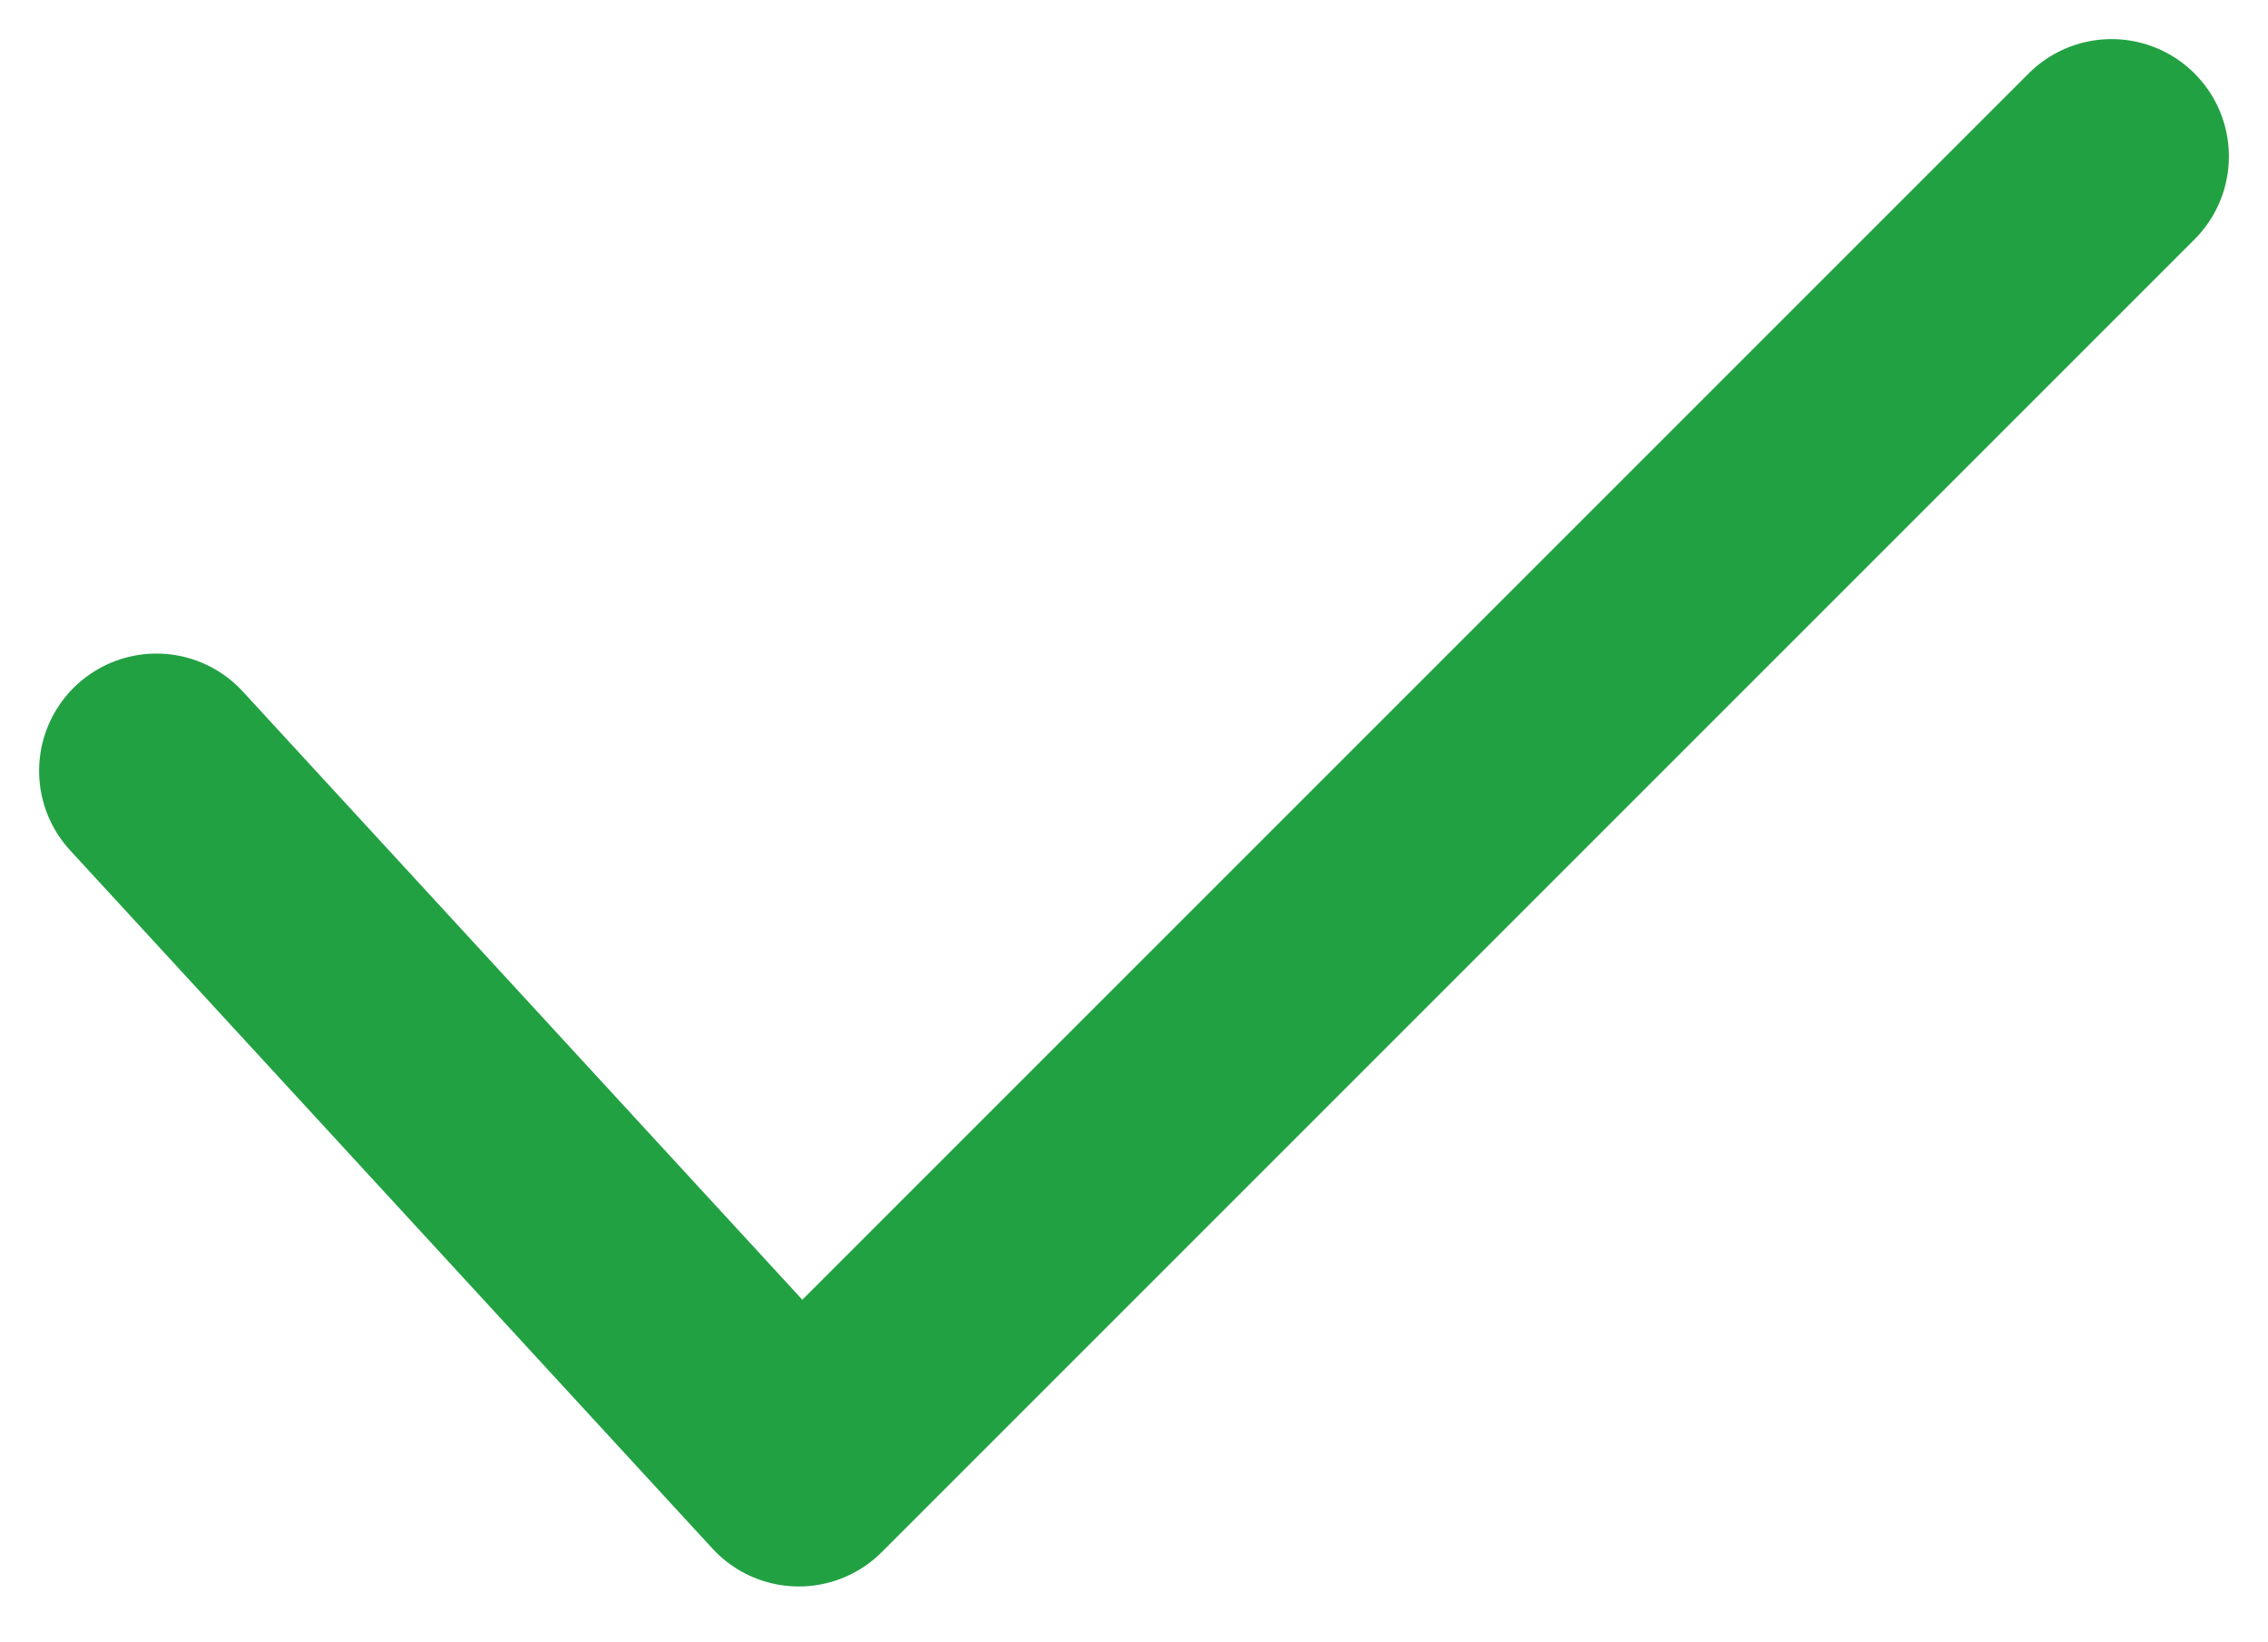<svg width="29" height="21" viewBox="0 0 29 21" fill="none" xmlns="http://www.w3.org/2000/svg"><path d="M2 9.857l8.214 8.929L27 2" stroke="#22A143" stroke-width="3" stroke-linecap="round" stroke-linejoin="round"/></svg>
